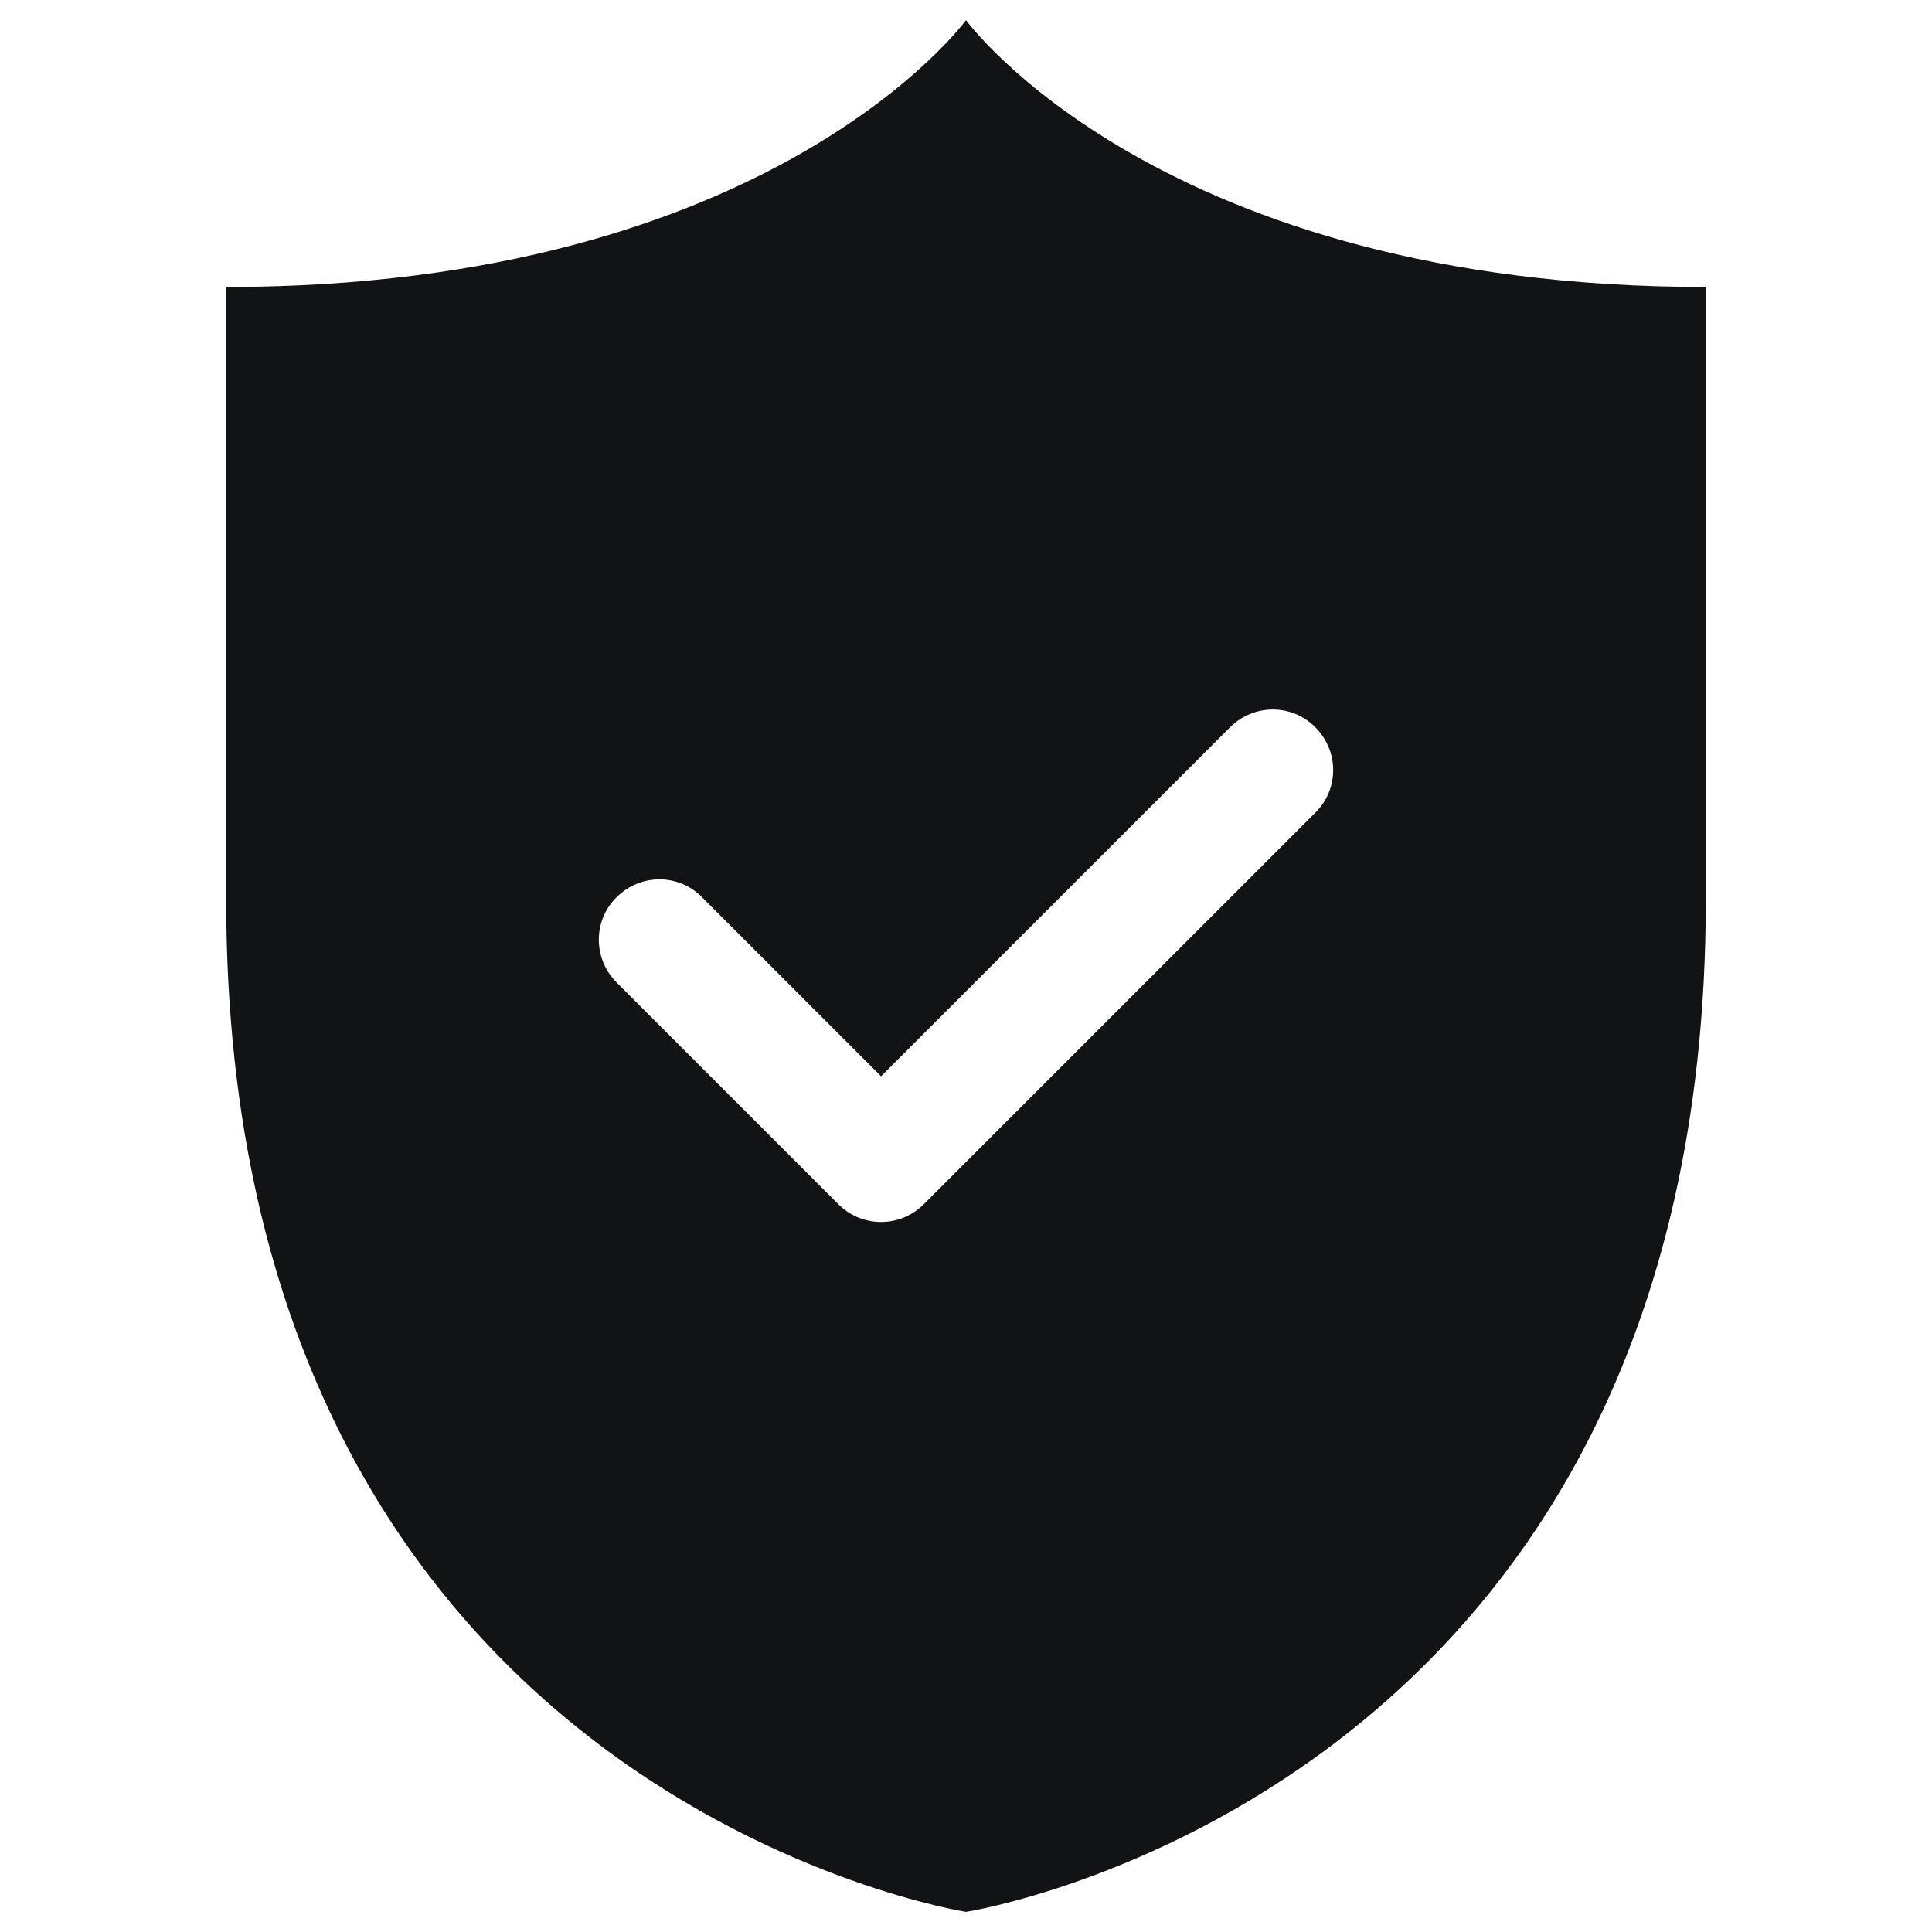 <svg xmlns="http://www.w3.org/2000/svg" fill="none" viewBox="0 0 24 24" height="24" width="24">
<path fill="#111315" d="M12 0.25C12 0.25 9.59 3.565 2.81 3.565V11.18C2.81 22.32 12 23.75 12 23.75C12 23.75 21.19 22.32 21.19 11.18V3.565C14.41 3.565 12 0.25 12 0.25ZM16.34 10.095L11.475 14.96C11.335 15.1 11.145 15.18 10.945 15.18C10.745 15.18 10.555 15.1 10.415 14.96L7.66 12.205C7.365 11.91 7.365 11.435 7.66 11.145C7.955 10.85 8.43 10.85 8.72 11.145L10.945 13.37L15.28 9.035C15.575 8.74 16.05 8.74 16.34 9.035C16.635 9.33 16.635 9.805 16.34 10.095Z"></path>
</svg>
